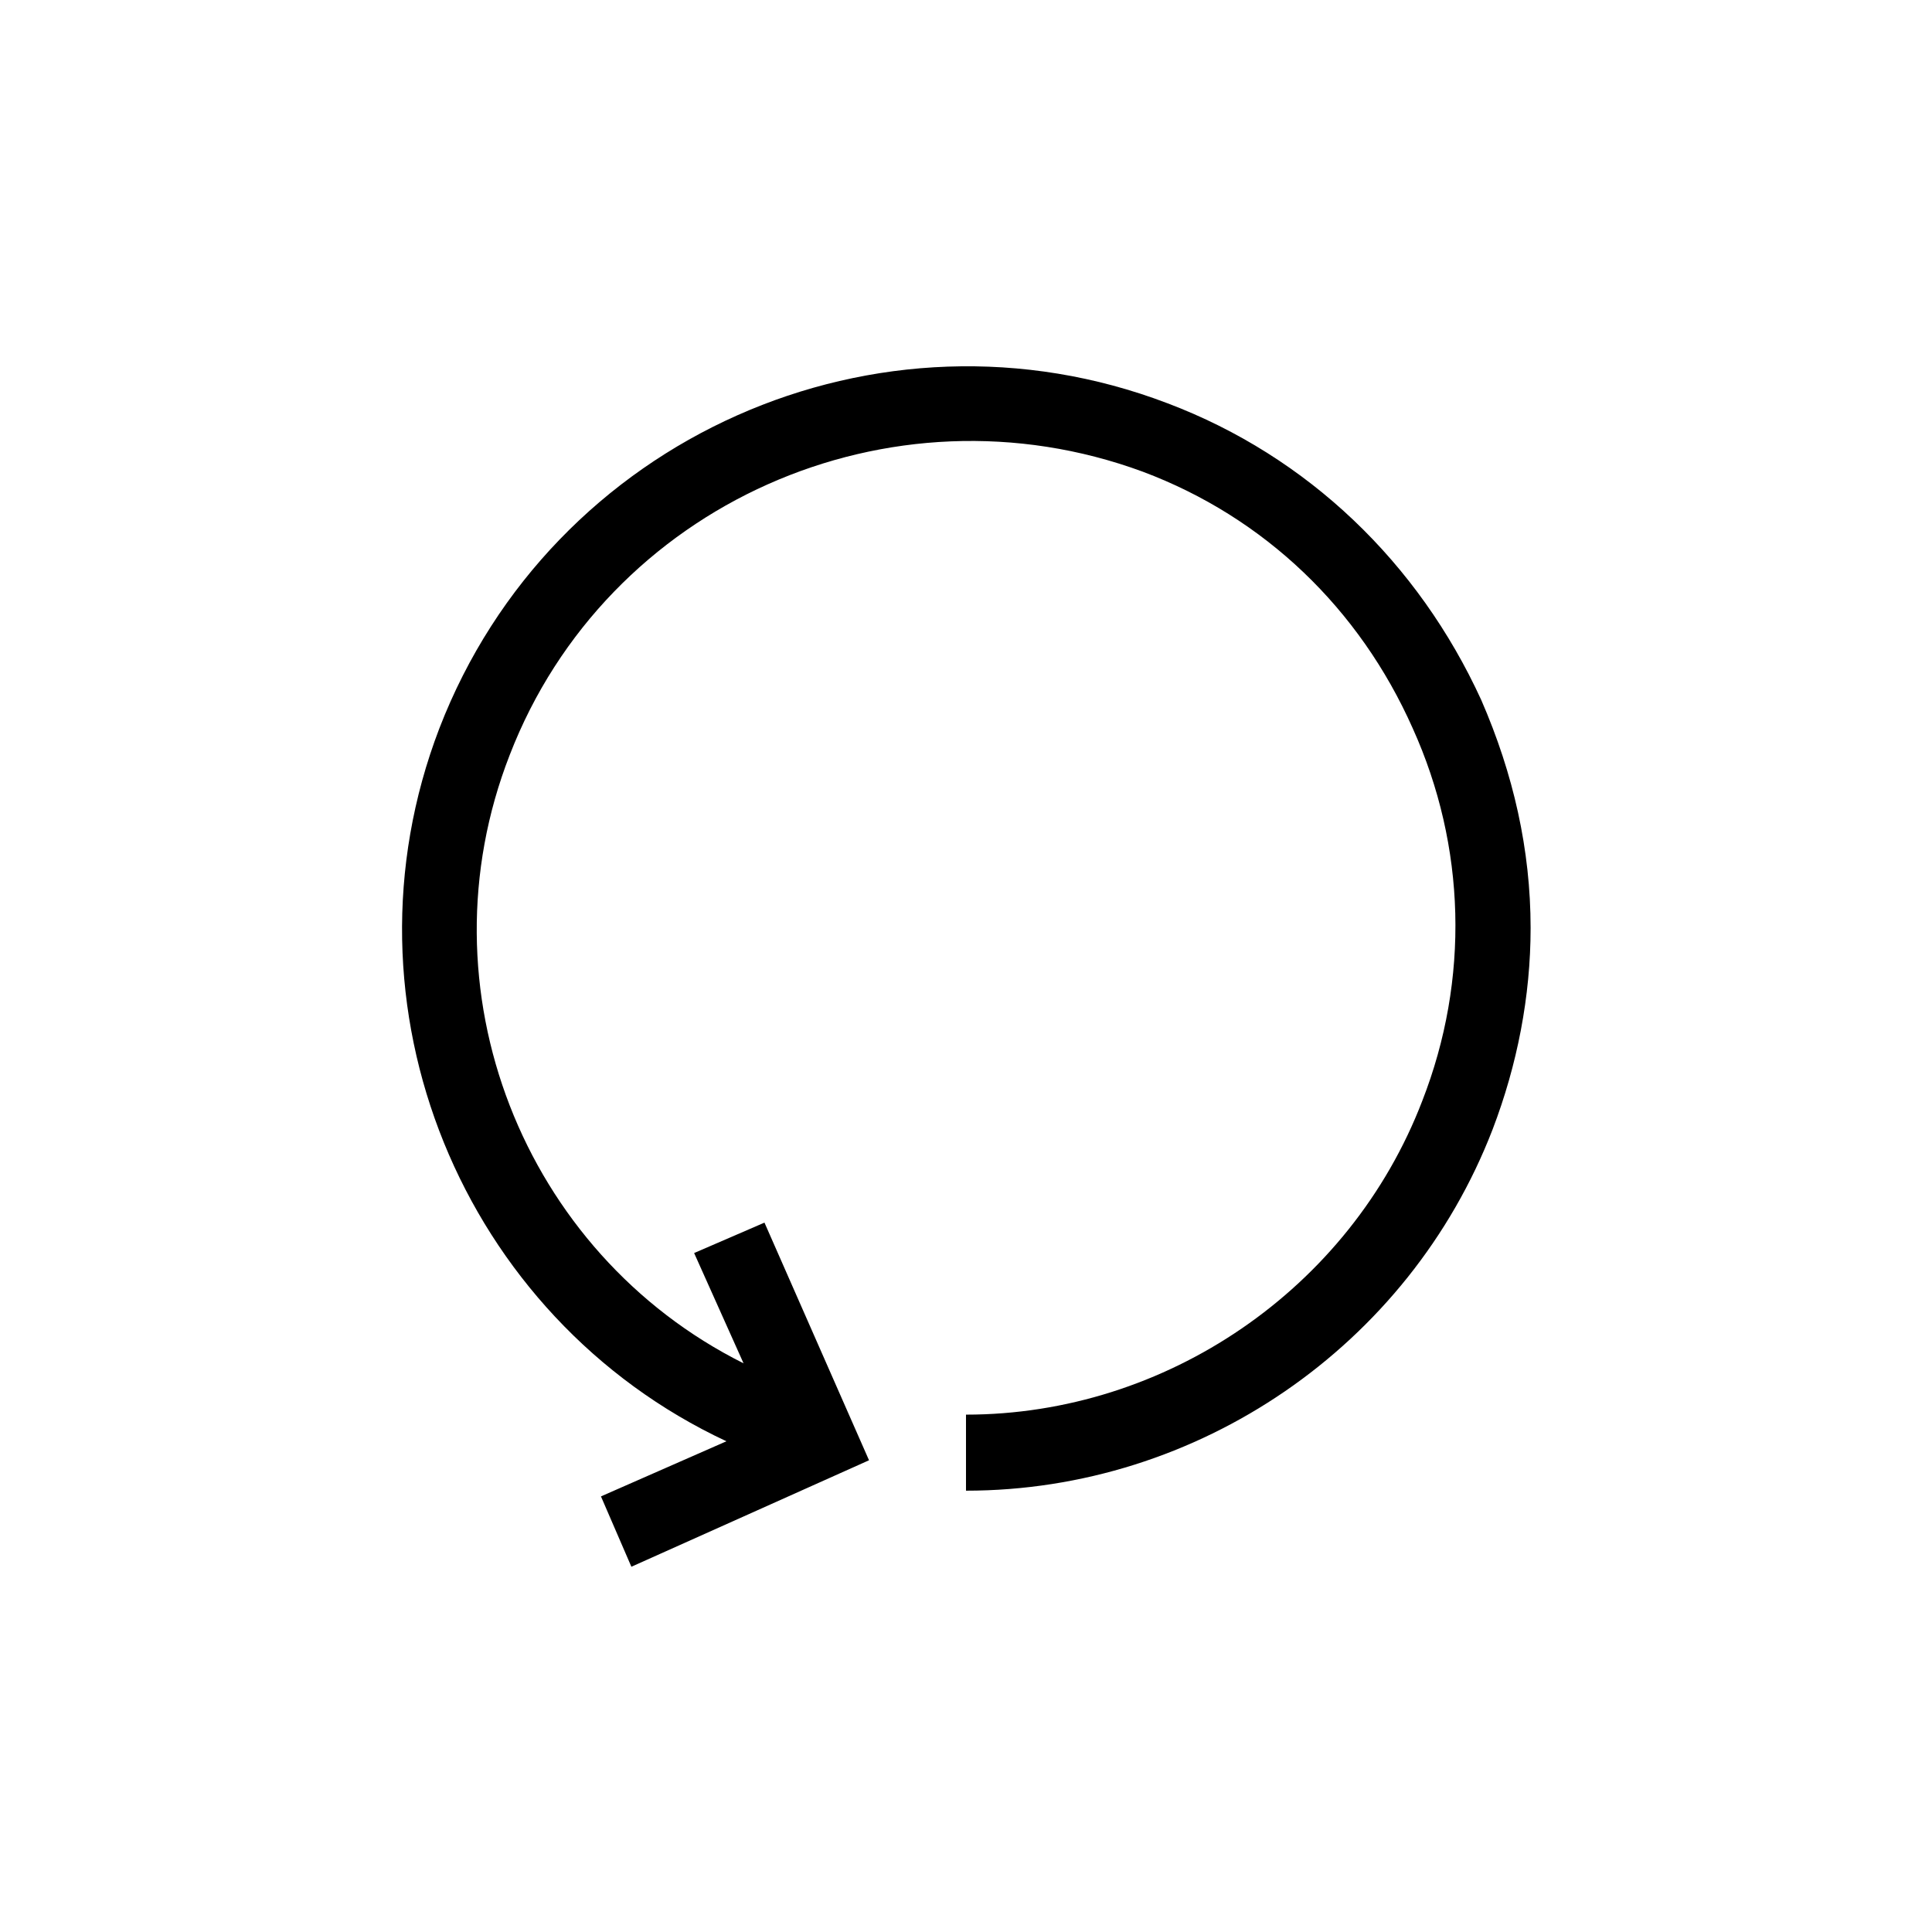 <?xml version="1.0" encoding="UTF-8"?>
<!-- The Best Svg Icon site in the world: iconSvg.co, Visit us! https://iconsvg.co -->
<svg fill="#000000" width="800px" height="800px" version="1.1" viewBox="144 144 512 512" xmlns="http://www.w3.org/2000/svg">
 <path d="m453.4 250.87c37.281 14.105 66.504 42.32 83.129 78.594 8.566 19.648 13.098 39.801 13.098 60.457 0 18.137-3.527 36.273-10.078 53.402-22.168 57.434-78.09 95.723-139.55 95.723v-20.152c52.898 0 101.77-33.25 120.91-83.129 12.594-32.242 11.586-67.512-2.519-98.746-14.105-31.738-39.297-55.922-71.539-68.016-67.004-24.684-142.07 8.57-167.77 75.07-24.184 61.969 3.527 132 61.969 161.22l-13.098-29.223 18.641-8.062 27.707 62.98-62.977 28.215-8.062-18.641 33.25-14.609c-70.031-32.746-104.29-115.37-76.074-188.93 29.727-77.082 116.38-115.38 192.96-86.152z"/>
</svg>